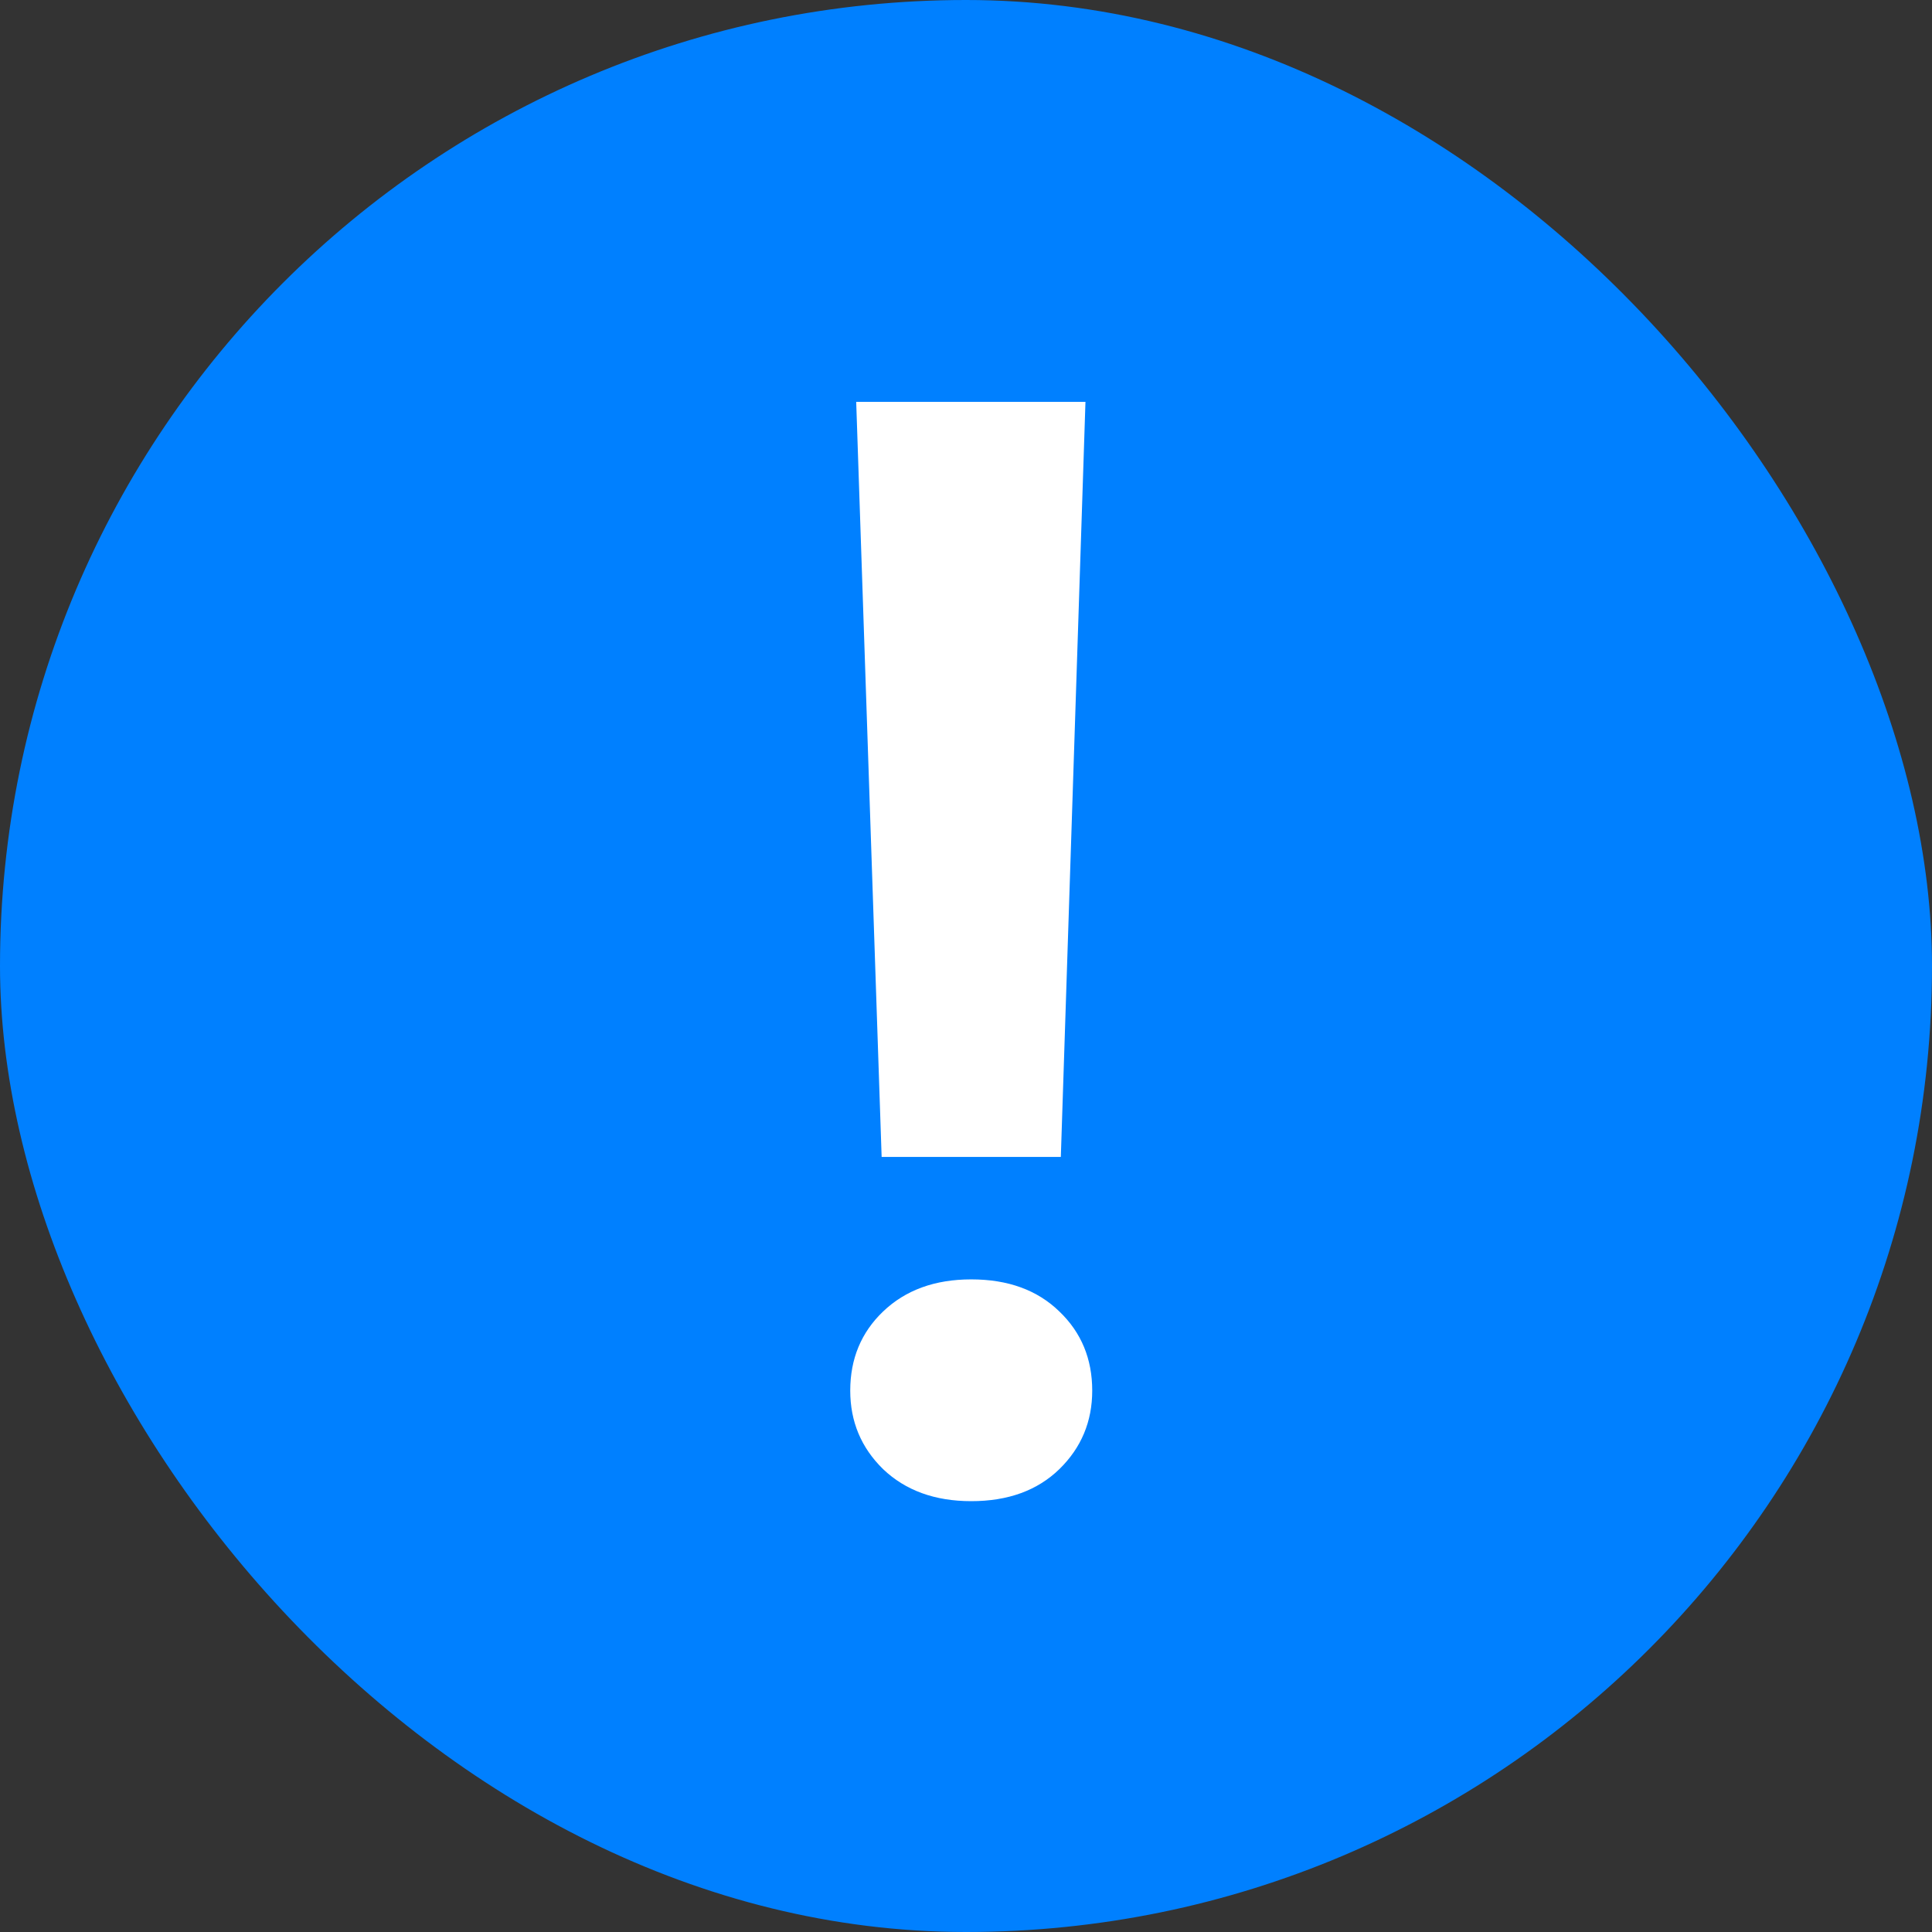 <svg width="24" height="24" viewBox="0 0 24 24" fill="none" xmlns="http://www.w3.org/2000/svg">
<rect x="0" y="0" width="24" height="24" fill="#333333" stroke="none"/>
<rect width="24" height="24" rx="12" fill="#0080FF"/>
<path d="M13.484 4.992L13.178 14.372H10.952L10.636 4.992H13.484ZM10.562 17.275C10.562 16.88 10.698 16.552 10.97 16.292C11.248 16.026 11.613 15.893 12.065 15.893C12.523 15.893 12.887 16.026 13.16 16.292C13.432 16.552 13.568 16.88 13.568 17.275C13.568 17.659 13.432 17.984 13.16 18.25C12.887 18.515 12.523 18.648 12.065 18.648C11.613 18.648 11.248 18.515 10.97 18.25C10.698 17.984 10.562 17.659 10.562 17.275Z" fill="white"/>
</svg>
